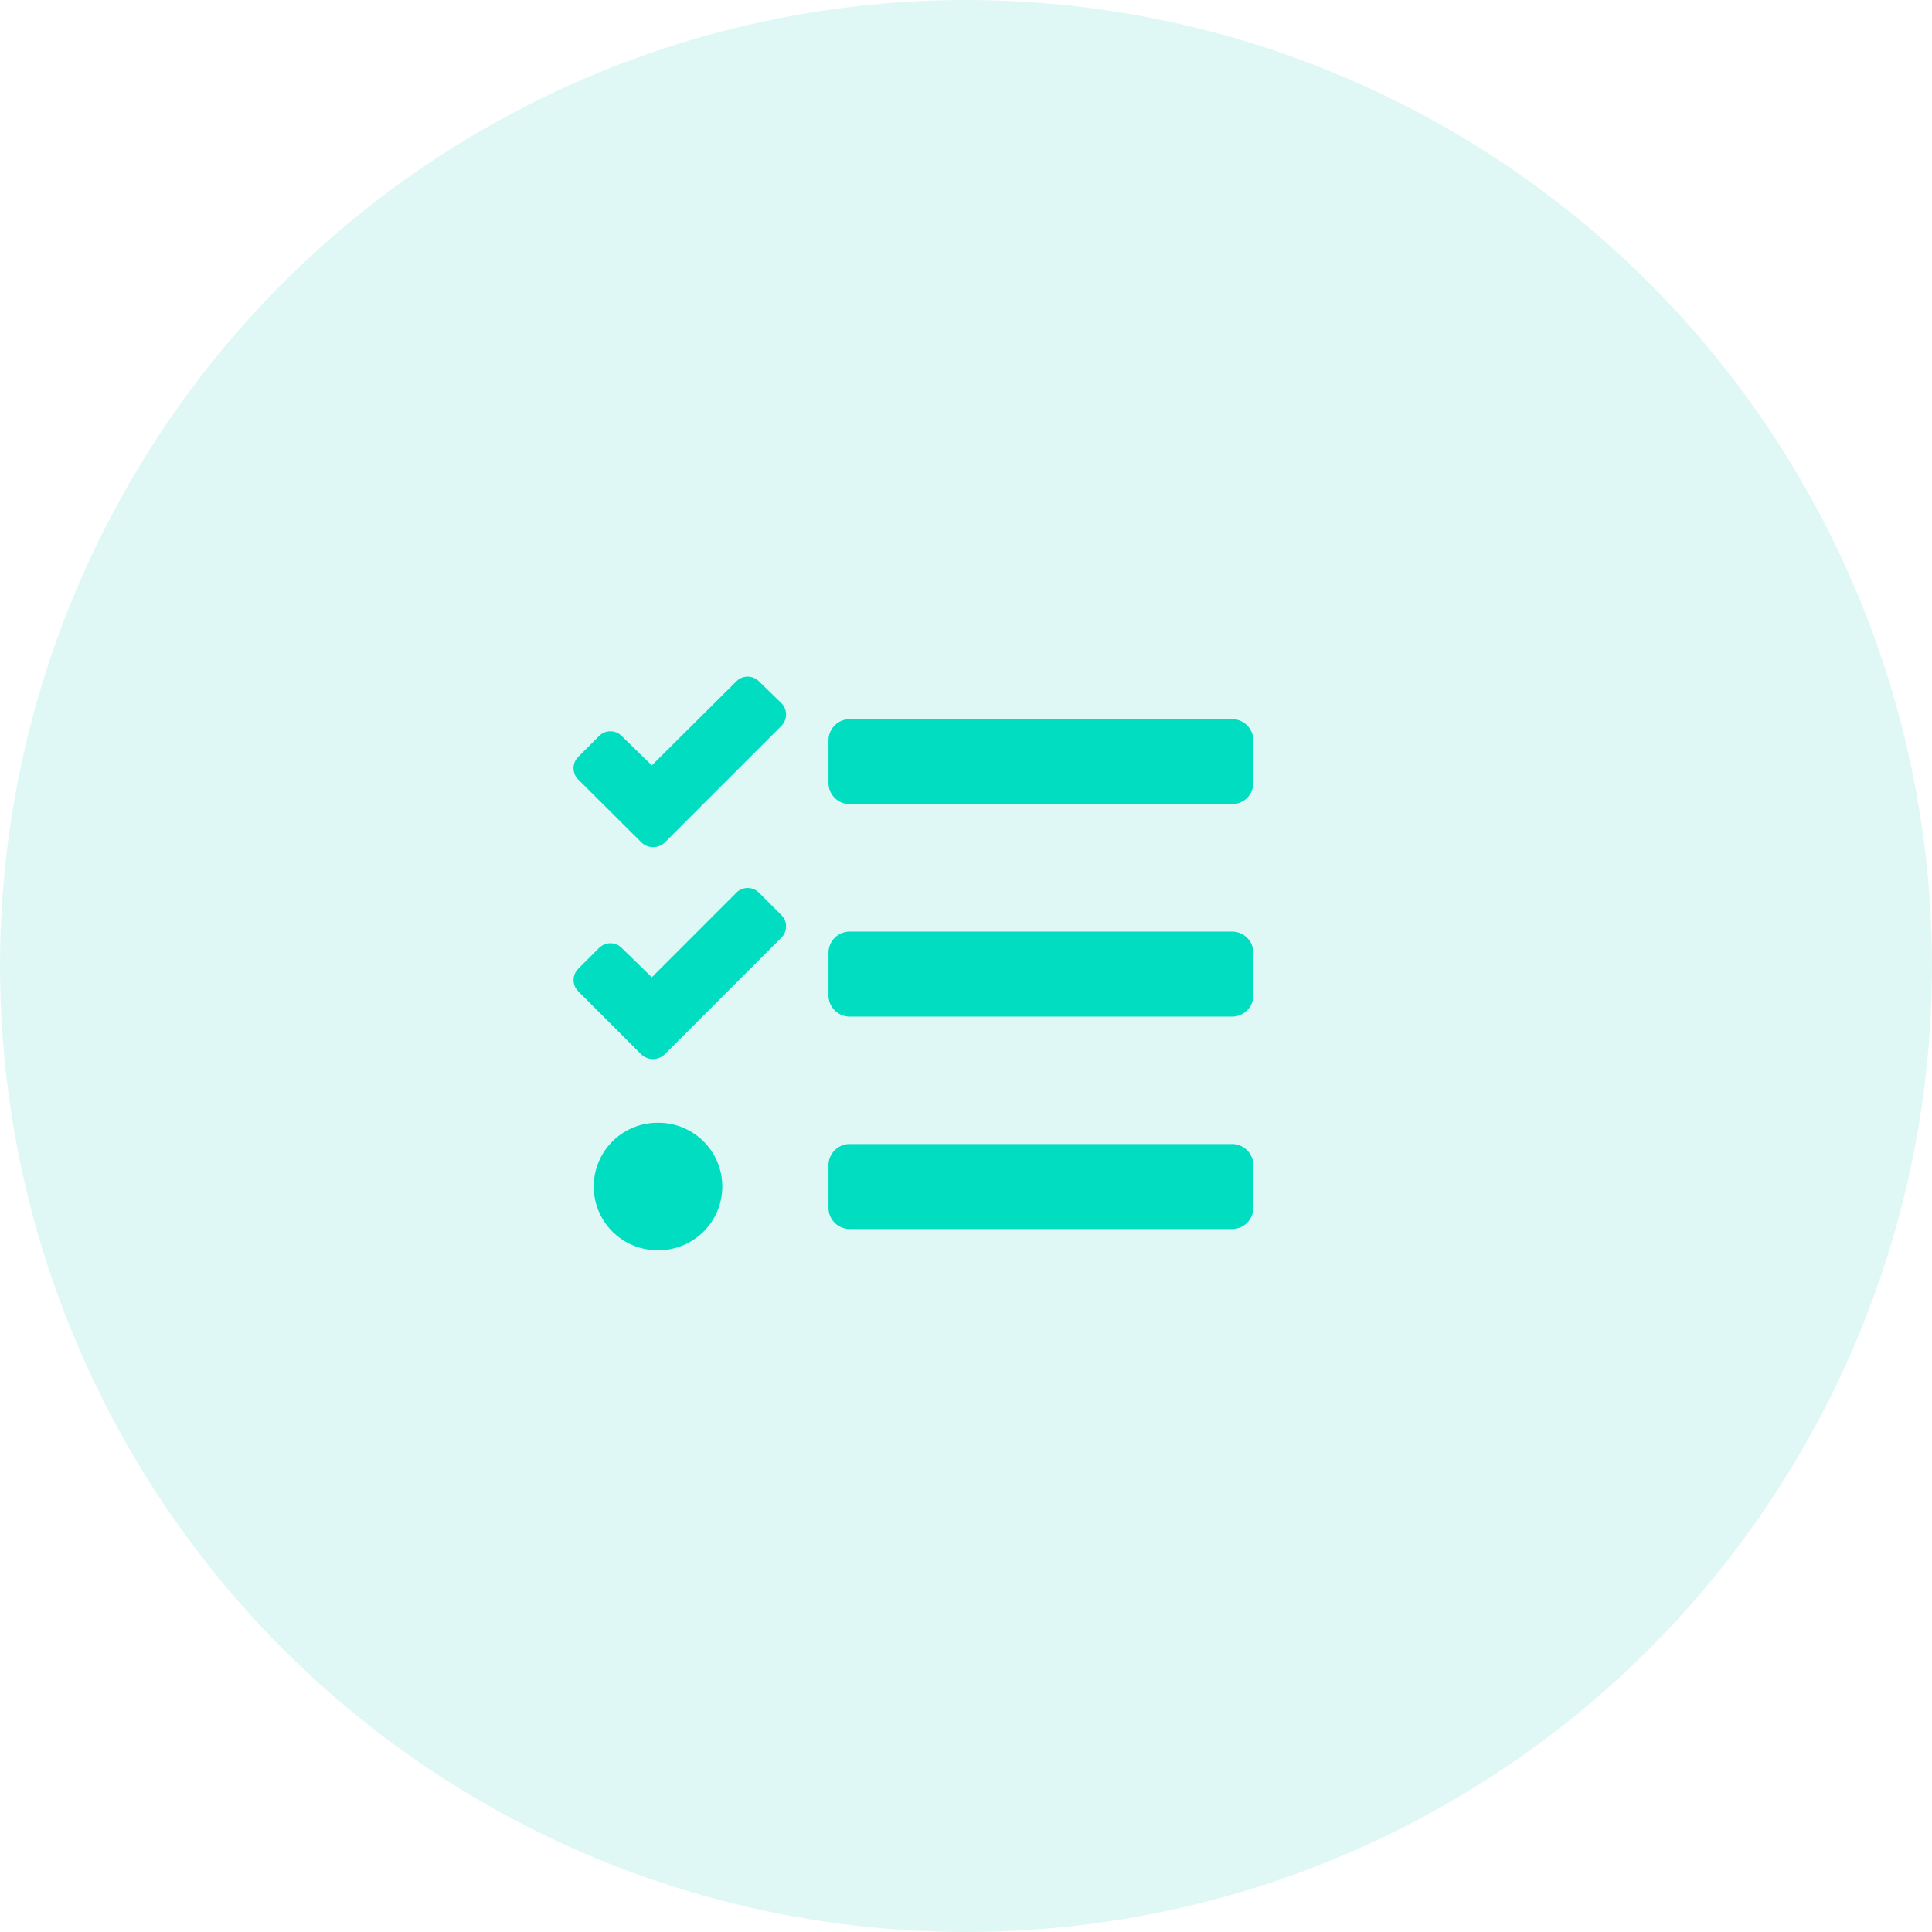 <svg xmlns="http://www.w3.org/2000/svg" width="108" height="108" viewBox="0 0 108 108">
  <g id="Group_28126" data-name="Group 28126" transform="translate(-484 -1383)">
    <circle id="Ellipse_769" data-name="Ellipse 769" cx="54" cy="54" r="54" transform="translate(484 1383)" fill="#68dcd1" opacity="0.2"/>
    <path id="Icon_awesome-tasks" data-name="Icon awesome-tasks" d="M10.362,2.51a.891.891,0,0,0-1.262,0l-4.726,4.7L2.689,5.567a.891.891,0,0,0-1.262,0L.262,6.734A.891.891,0,0,0,.262,8l3.532,3.518a.949.949,0,0,0,1.307,0l1.157-1.159L11.617,5a.9.9,0,0,0,.007-1.262Zm0,11.815a.891.891,0,0,0-1.262,0L4.374,19.054l-1.685-1.64a.891.891,0,0,0-1.262,0L.262,18.578a.891.891,0,0,0,0,1.262l3.523,3.525a.948.948,0,0,0,1.306,0L6.257,22.2l5.359-5.36a.891.891,0,0,0,.007-1.254ZM4.75,27.188a3.563,3.563,0,1,0,0,7.125,3.562,3.562,0,1,0,0-7.125Zm32.062,1.188H15.437a1.188,1.188,0,0,0-1.187,1.188v2.375a1.188,1.188,0,0,0,1.188,1.188H36.812A1.188,1.188,0,0,0,38,31.938V29.563A1.188,1.188,0,0,0,36.812,28.375Zm0-23.75H15.437A1.188,1.188,0,0,0,14.25,5.813V8.188a1.187,1.187,0,0,0,1.188,1.188H36.812A1.187,1.187,0,0,0,38,8.188V5.813A1.188,1.188,0,0,0,36.812,4.625Zm0,11.875H15.437a1.188,1.188,0,0,0-1.187,1.188v2.375a1.187,1.187,0,0,0,1.188,1.188H36.812A1.187,1.187,0,0,0,38,20.063V17.688A1.188,1.188,0,0,0,36.812,16.5Z" transform="translate(516.063 1418.576)" fill="#00ddc1"/>
  </g>
</svg>
